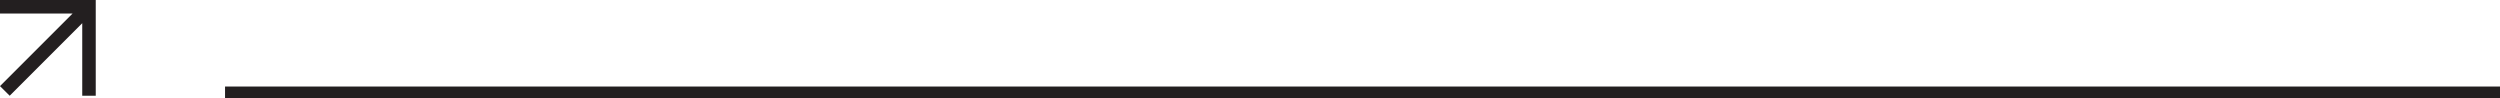 <svg xmlns="http://www.w3.org/2000/svg" viewBox="0 0 412.82 16.18"><defs><style>.cls-1{fill:#231f20;}</style></defs><title>Asset 3</title><g id="Layer_2" data-name="Layer 2"><g id="Layer_1-2" data-name="Layer 1"><polygon class="cls-1" points="13.58 15.81 15.81 15.81 15.81 0 0 0 0 2.24 11.98 2.24 0 14.22 1.6 15.81 13.58 3.83 13.58 15.81"/><rect class="cls-1" x="37.16" y="14.29" width="375.66" height="1.89"/></g></g></svg>